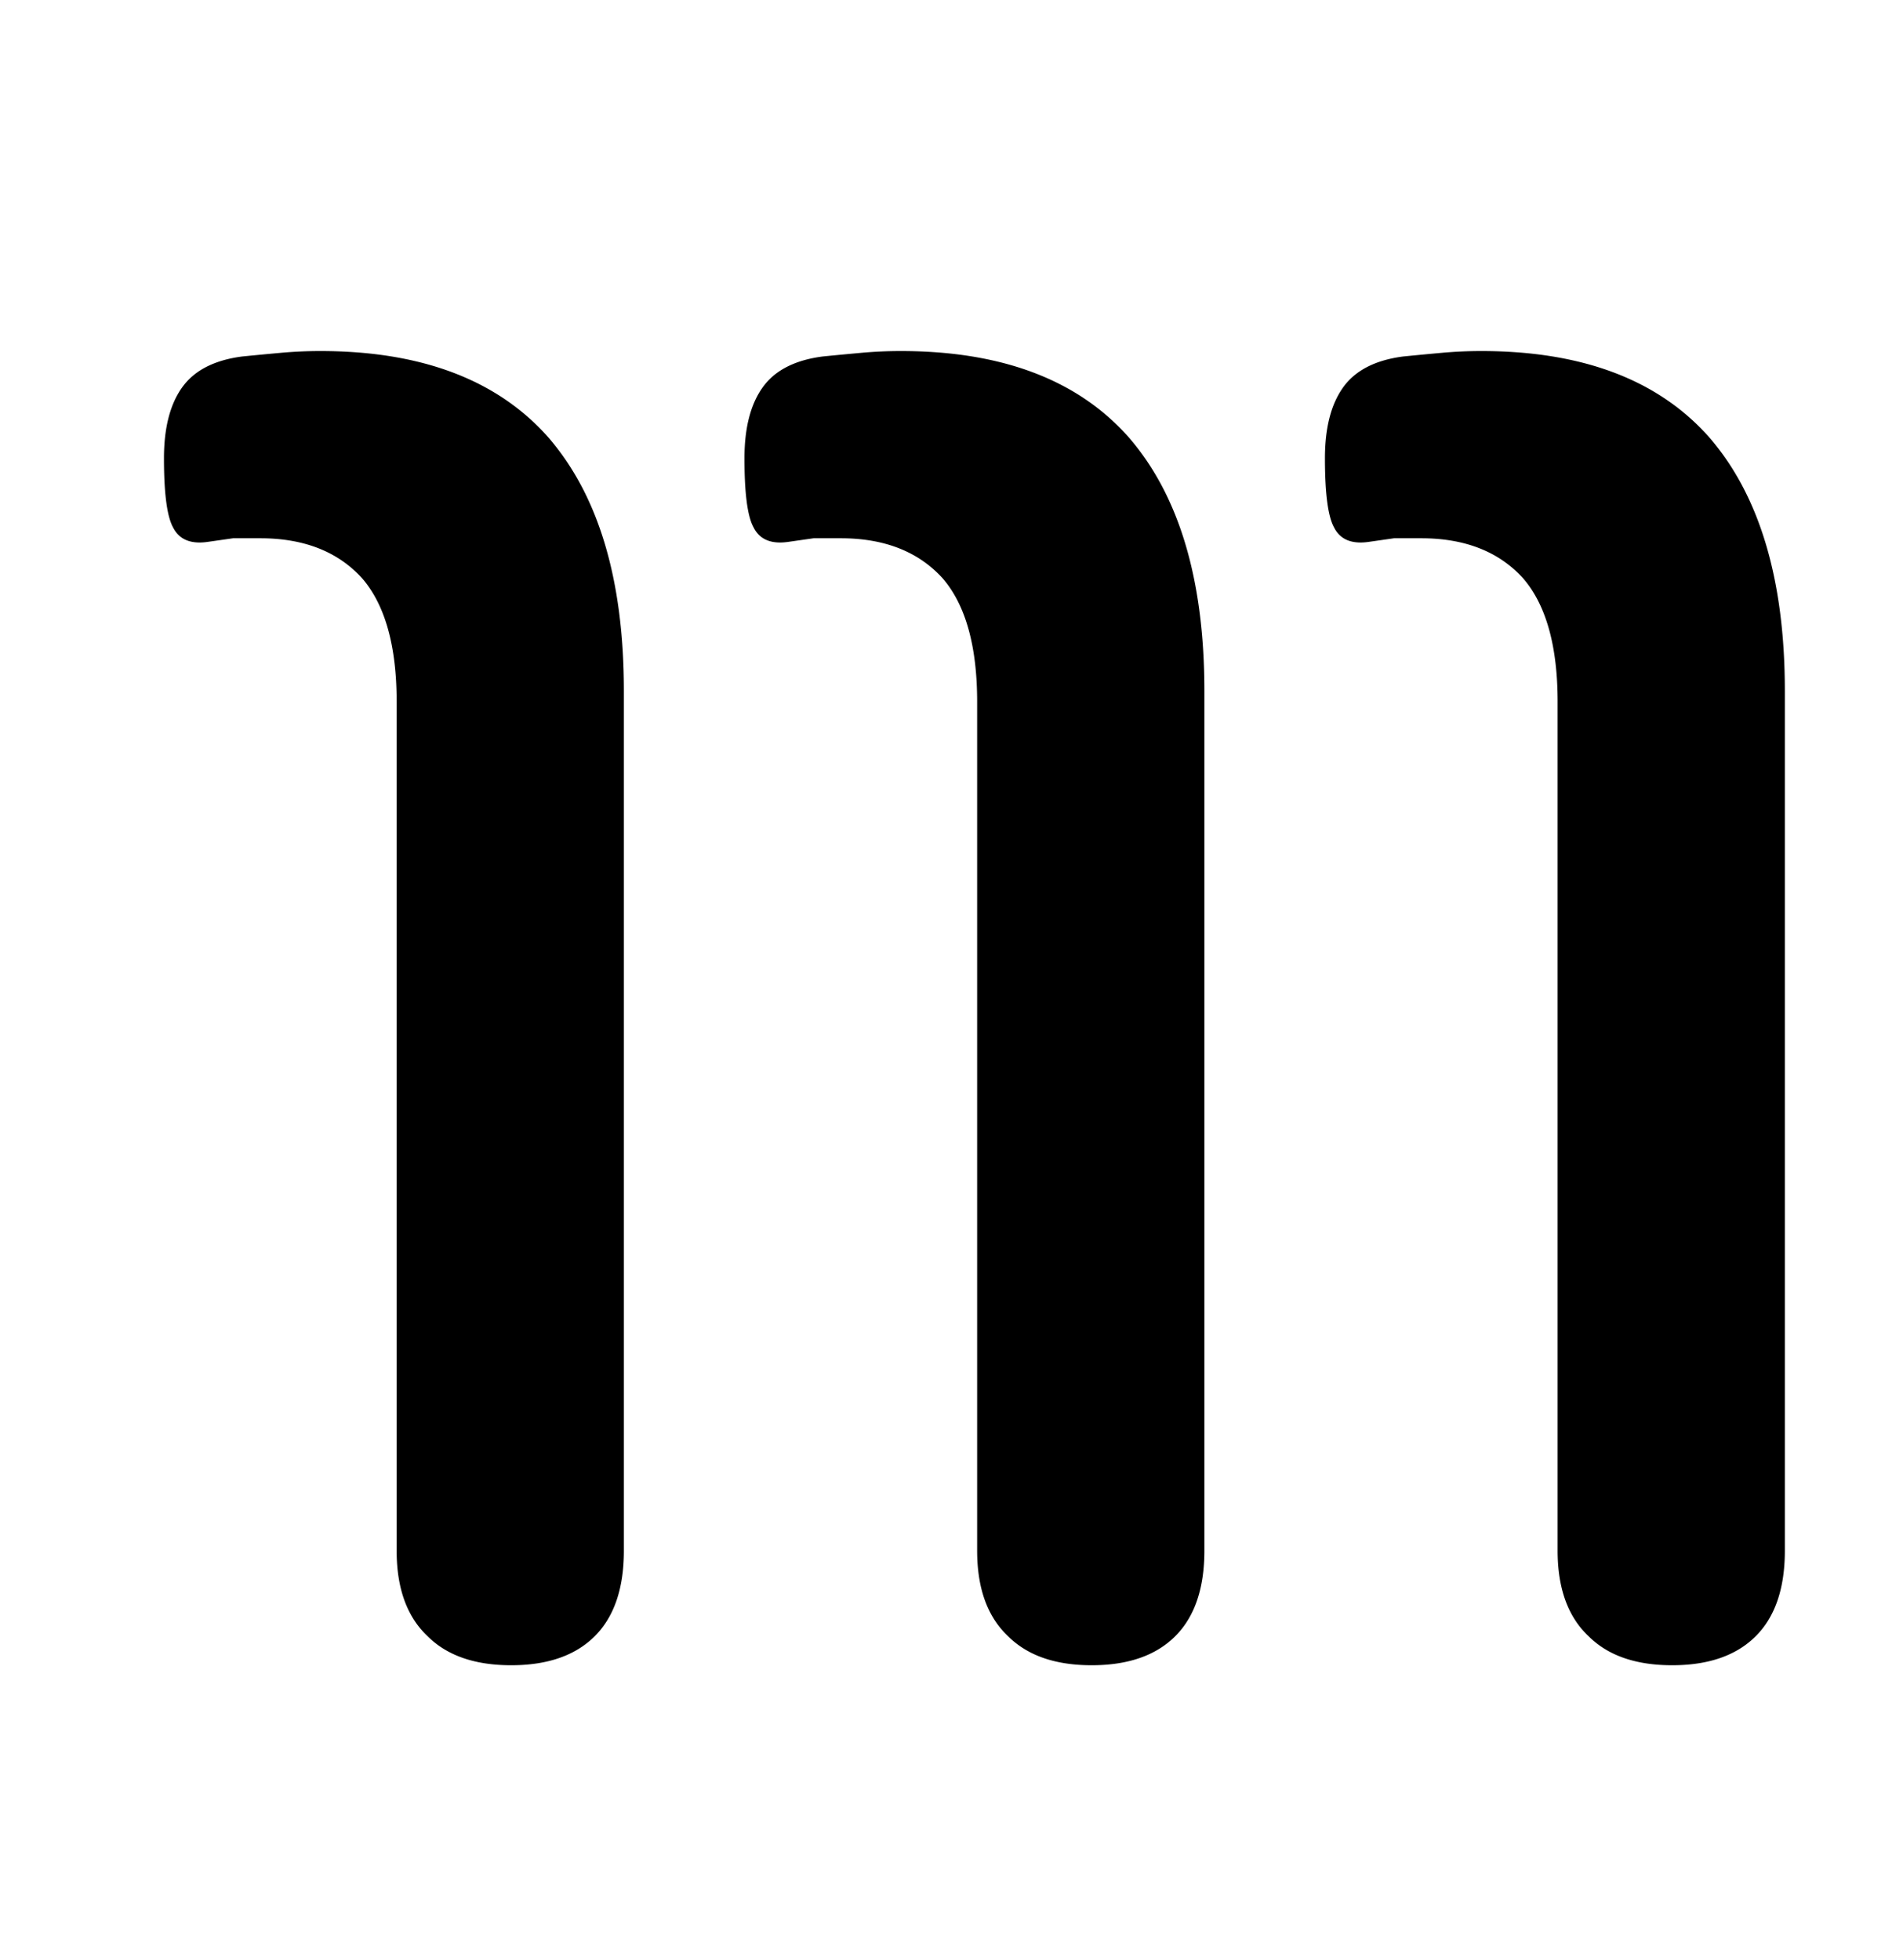 <svg xmlns="http://www.w3.org/2000/svg" width="67" height="69" fill="none"><path fill="#000" d="M52.152 12.36c3.541 0 6.208 1.003 8 3.008 1.792 2.048 2.688 5.035 2.688 8.96V54.6c0 1.323-.341 2.325-1.024 3.008-.683.683-1.664 1.024-2.944 1.024s-2.261-.341-2.944-1.024c-.725-.683-1.088-1.685-1.088-3.008V24.712c0-1.963-.405-3.413-1.216-4.352-.853-.939-2.048-1.408-3.584-1.408h-.96l-.896.128c-.597.085-1.003-.085-1.216-.512-.213-.384-.32-1.195-.32-2.432 0-1.067.213-1.899.64-2.496.427-.597 1.13-.96 2.112-1.088a152.5 152.5 0 0 1 1.344-.128c.47-.043.939-.064 1.408-.064Zm-20.438 0c3.542 0 6.209 1.003 8 3.008 1.793 2.048 2.689 5.035 2.689 8.96V54.6c0 1.323-.342 2.325-1.024 3.008-.683.683-1.664 1.024-2.944 1.024s-2.262-.341-2.945-1.024c-.725-.683-1.087-1.685-1.087-3.008V24.712c0-1.963-.406-3.413-1.216-4.352-.854-.939-2.048-1.408-3.584-1.408h-.96l-.896.128c-.598.085-1.003-.085-1.216-.512-.214-.384-.32-1.195-.32-2.432 0-1.067.213-1.899.64-2.496.426-.597 1.13-.96 2.111-1.088.427-.043.875-.085 1.345-.128.469-.043.938-.064 1.408-.064Zm-20.437 0c3.541 0 6.208 1.003 8 3.008 1.792 2.048 2.688 5.035 2.688 8.96V54.6c0 1.323-.341 2.325-1.024 3.008-.683.683-1.664 1.024-2.944 1.024s-2.261-.341-2.944-1.024c-.725-.683-1.088-1.685-1.088-3.008V24.712c0-1.963-.405-3.413-1.216-4.352-.853-.939-2.048-1.408-3.584-1.408h-.96l-.896.128c-.597.085-1.003-.085-1.216-.512-.213-.384-.32-1.195-.32-2.432 0-1.067.213-1.899.64-2.496.427-.597 1.13-.96 2.112-1.088a152.5 152.5 0 0 1 1.344-.128c.47-.043.939-.064 1.408-.064Z"/></svg>